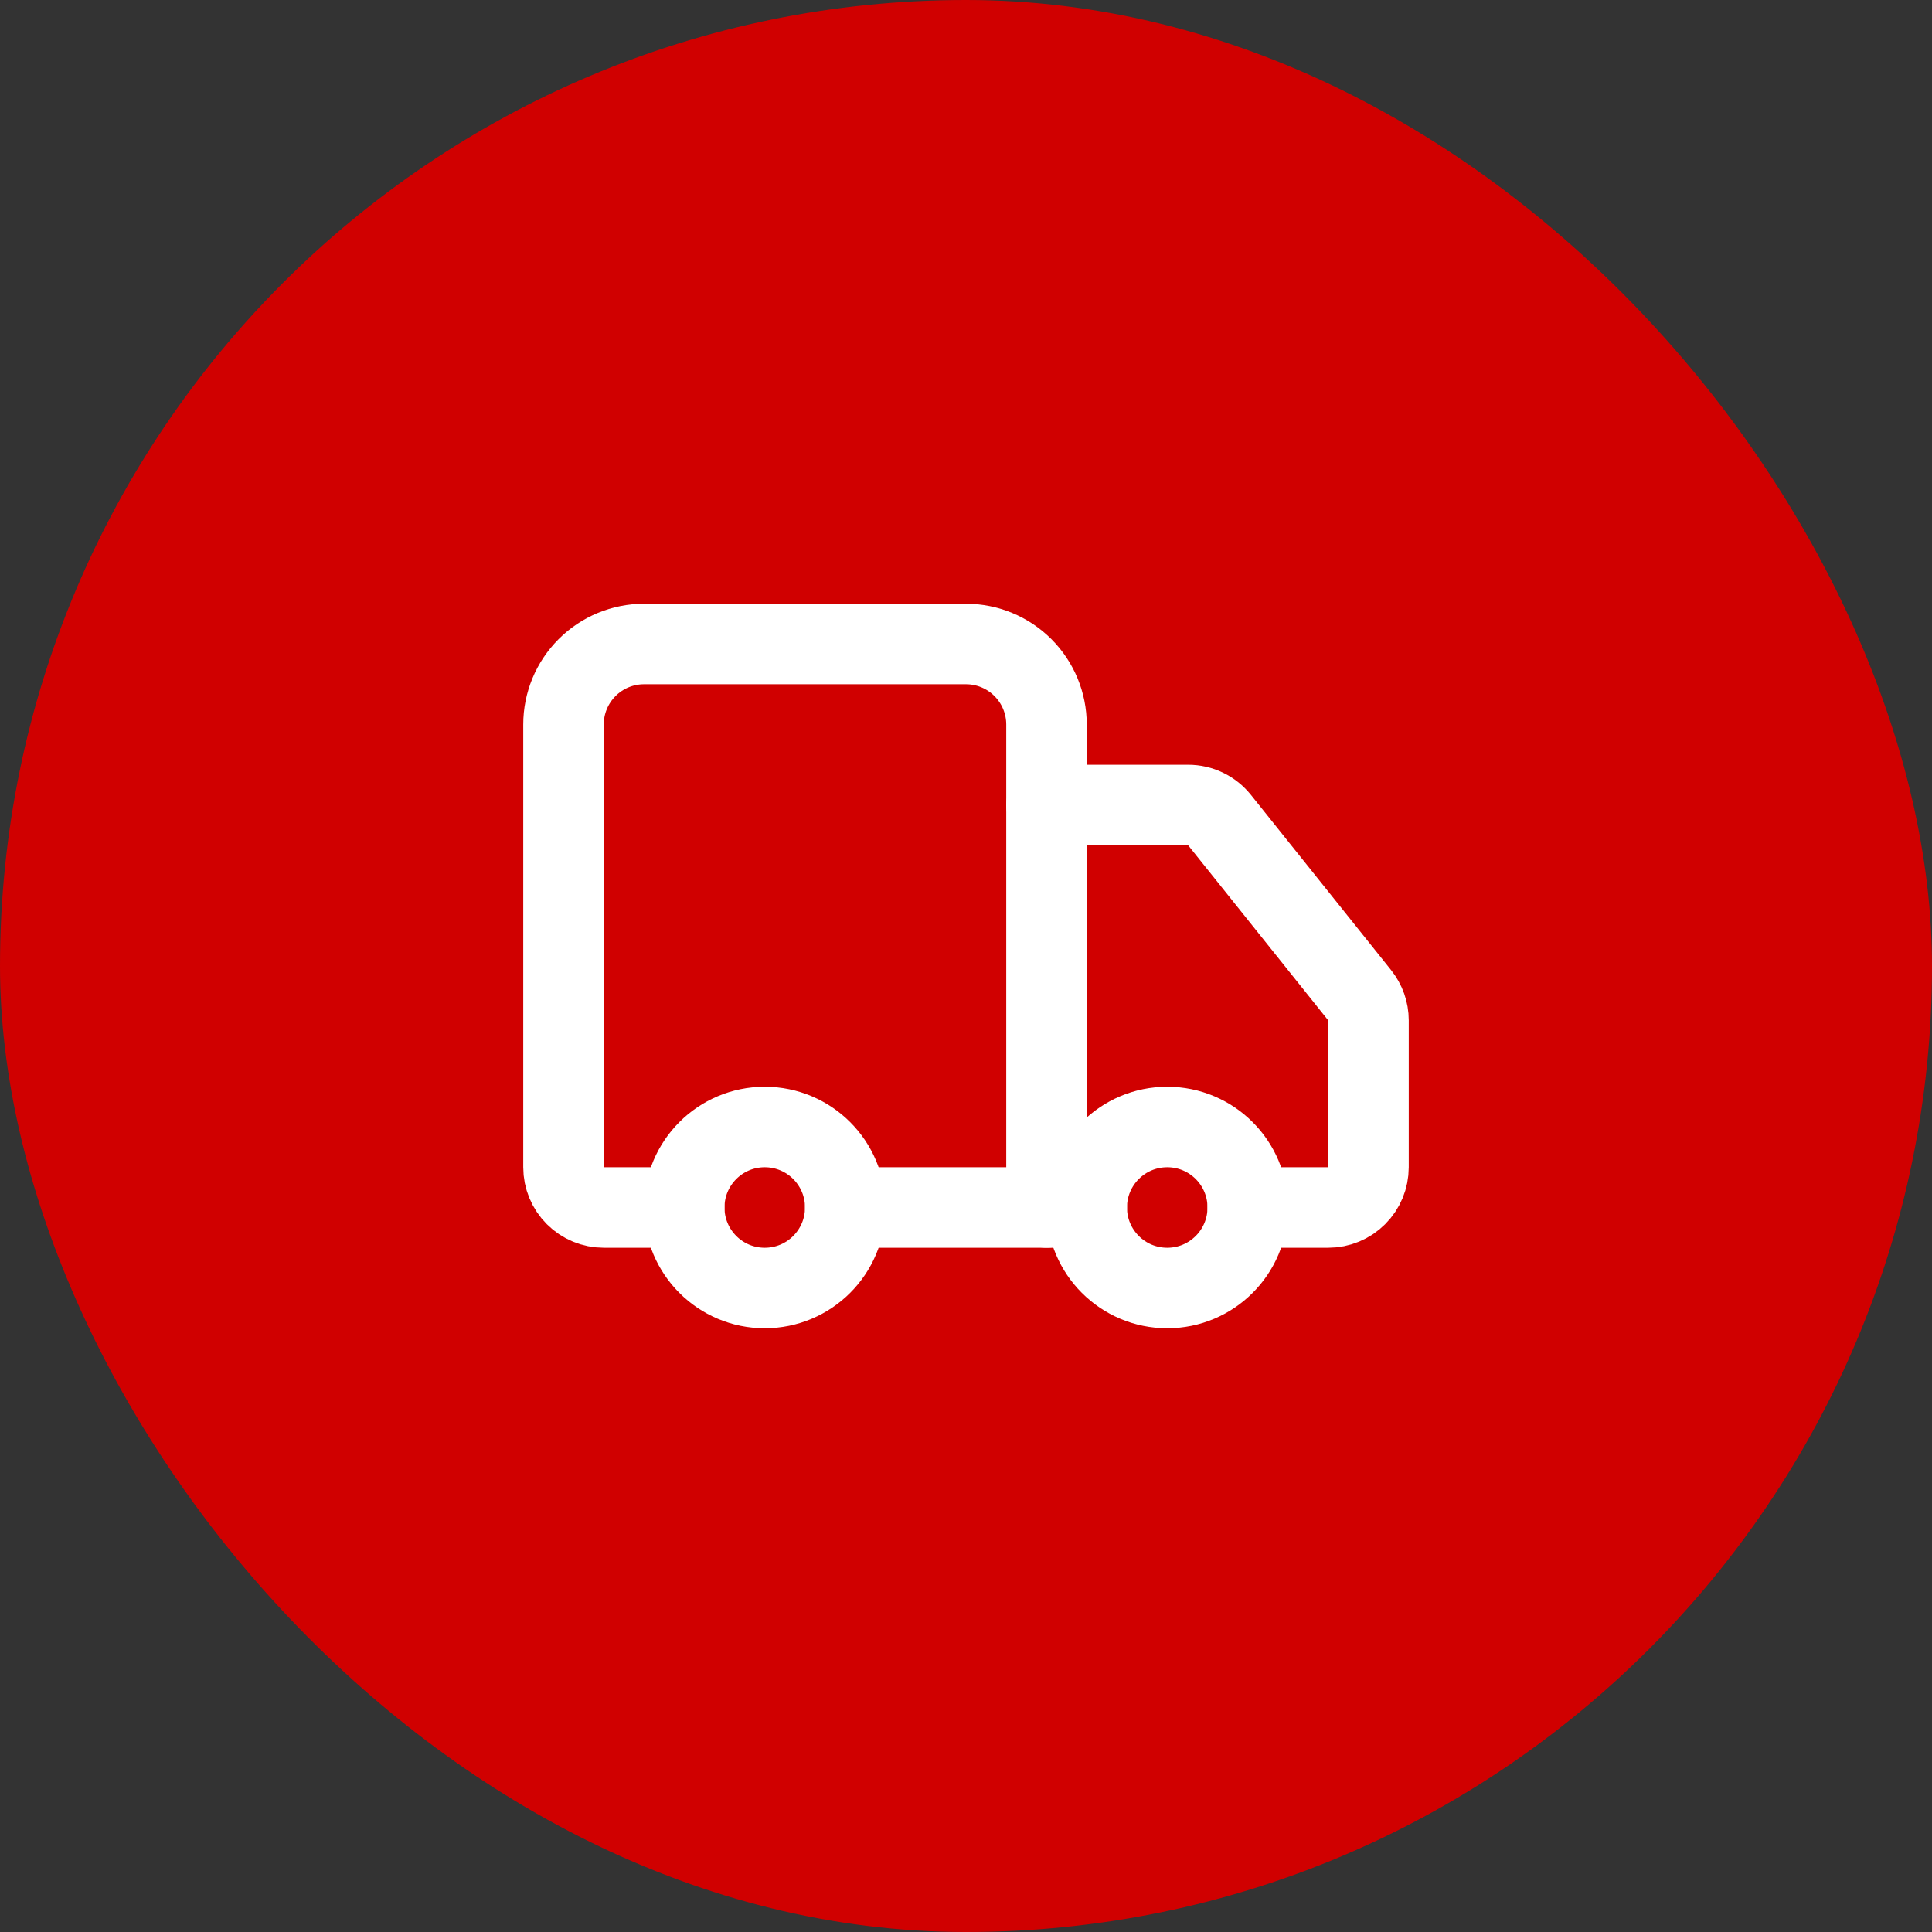 <svg xmlns="http://www.w3.org/2000/svg" width="48" height="48" viewBox="0 0 48 48" fill="none"><rect x="0" y="0" width="48" height="48" fill="#333333" stroke="none"/><rect width="48" height="48" rx="24" fill="#D00000"></rect><path d="M26 30V18C26 17.47 25.789 16.961 25.414 16.586C25.039 16.211 24.53 16 24 16H16C15.47 16 14.961 16.211 14.586 16.586C14.211 16.961 14 17.47 14 18V29C14 29.265 14.105 29.52 14.293 29.707C14.48 29.895 14.735 30 15 30H17" stroke="white" stroke-width="2" stroke-linecap="round" stroke-linejoin="round"></path><path d="M27 30H21" stroke="white" stroke-width="2" stroke-linecap="round" stroke-linejoin="round"></path><path d="M31 30H33C33.265 30 33.52 29.895 33.707 29.707C33.895 29.52 34 29.265 34 29V25.35C34 25.123 33.922 24.903 33.78 24.726L30.3 20.376C30.206 20.259 30.088 20.164 29.953 20.099C29.818 20.034 29.67 20 29.52 20H26" stroke="white" stroke-width="2" stroke-linecap="round" stroke-linejoin="round"></path><path d="M29 32C30.105 32 31 31.105 31 30C31 28.895 30.105 28 29 28C27.895 28 27 28.895 27 30C27 31.105 27.895 32 29 32Z" stroke="white" stroke-width="2" stroke-linecap="round" stroke-linejoin="round"></path><path d="M19 32C20.105 32 21 31.105 21 30C21 28.895 20.105 28 19 28C17.895 28 17 28.895 17 30C17 31.105 17.895 32 19 32Z" stroke="white" stroke-width="2" stroke-linecap="round" stroke-linejoin="round"></path></svg>